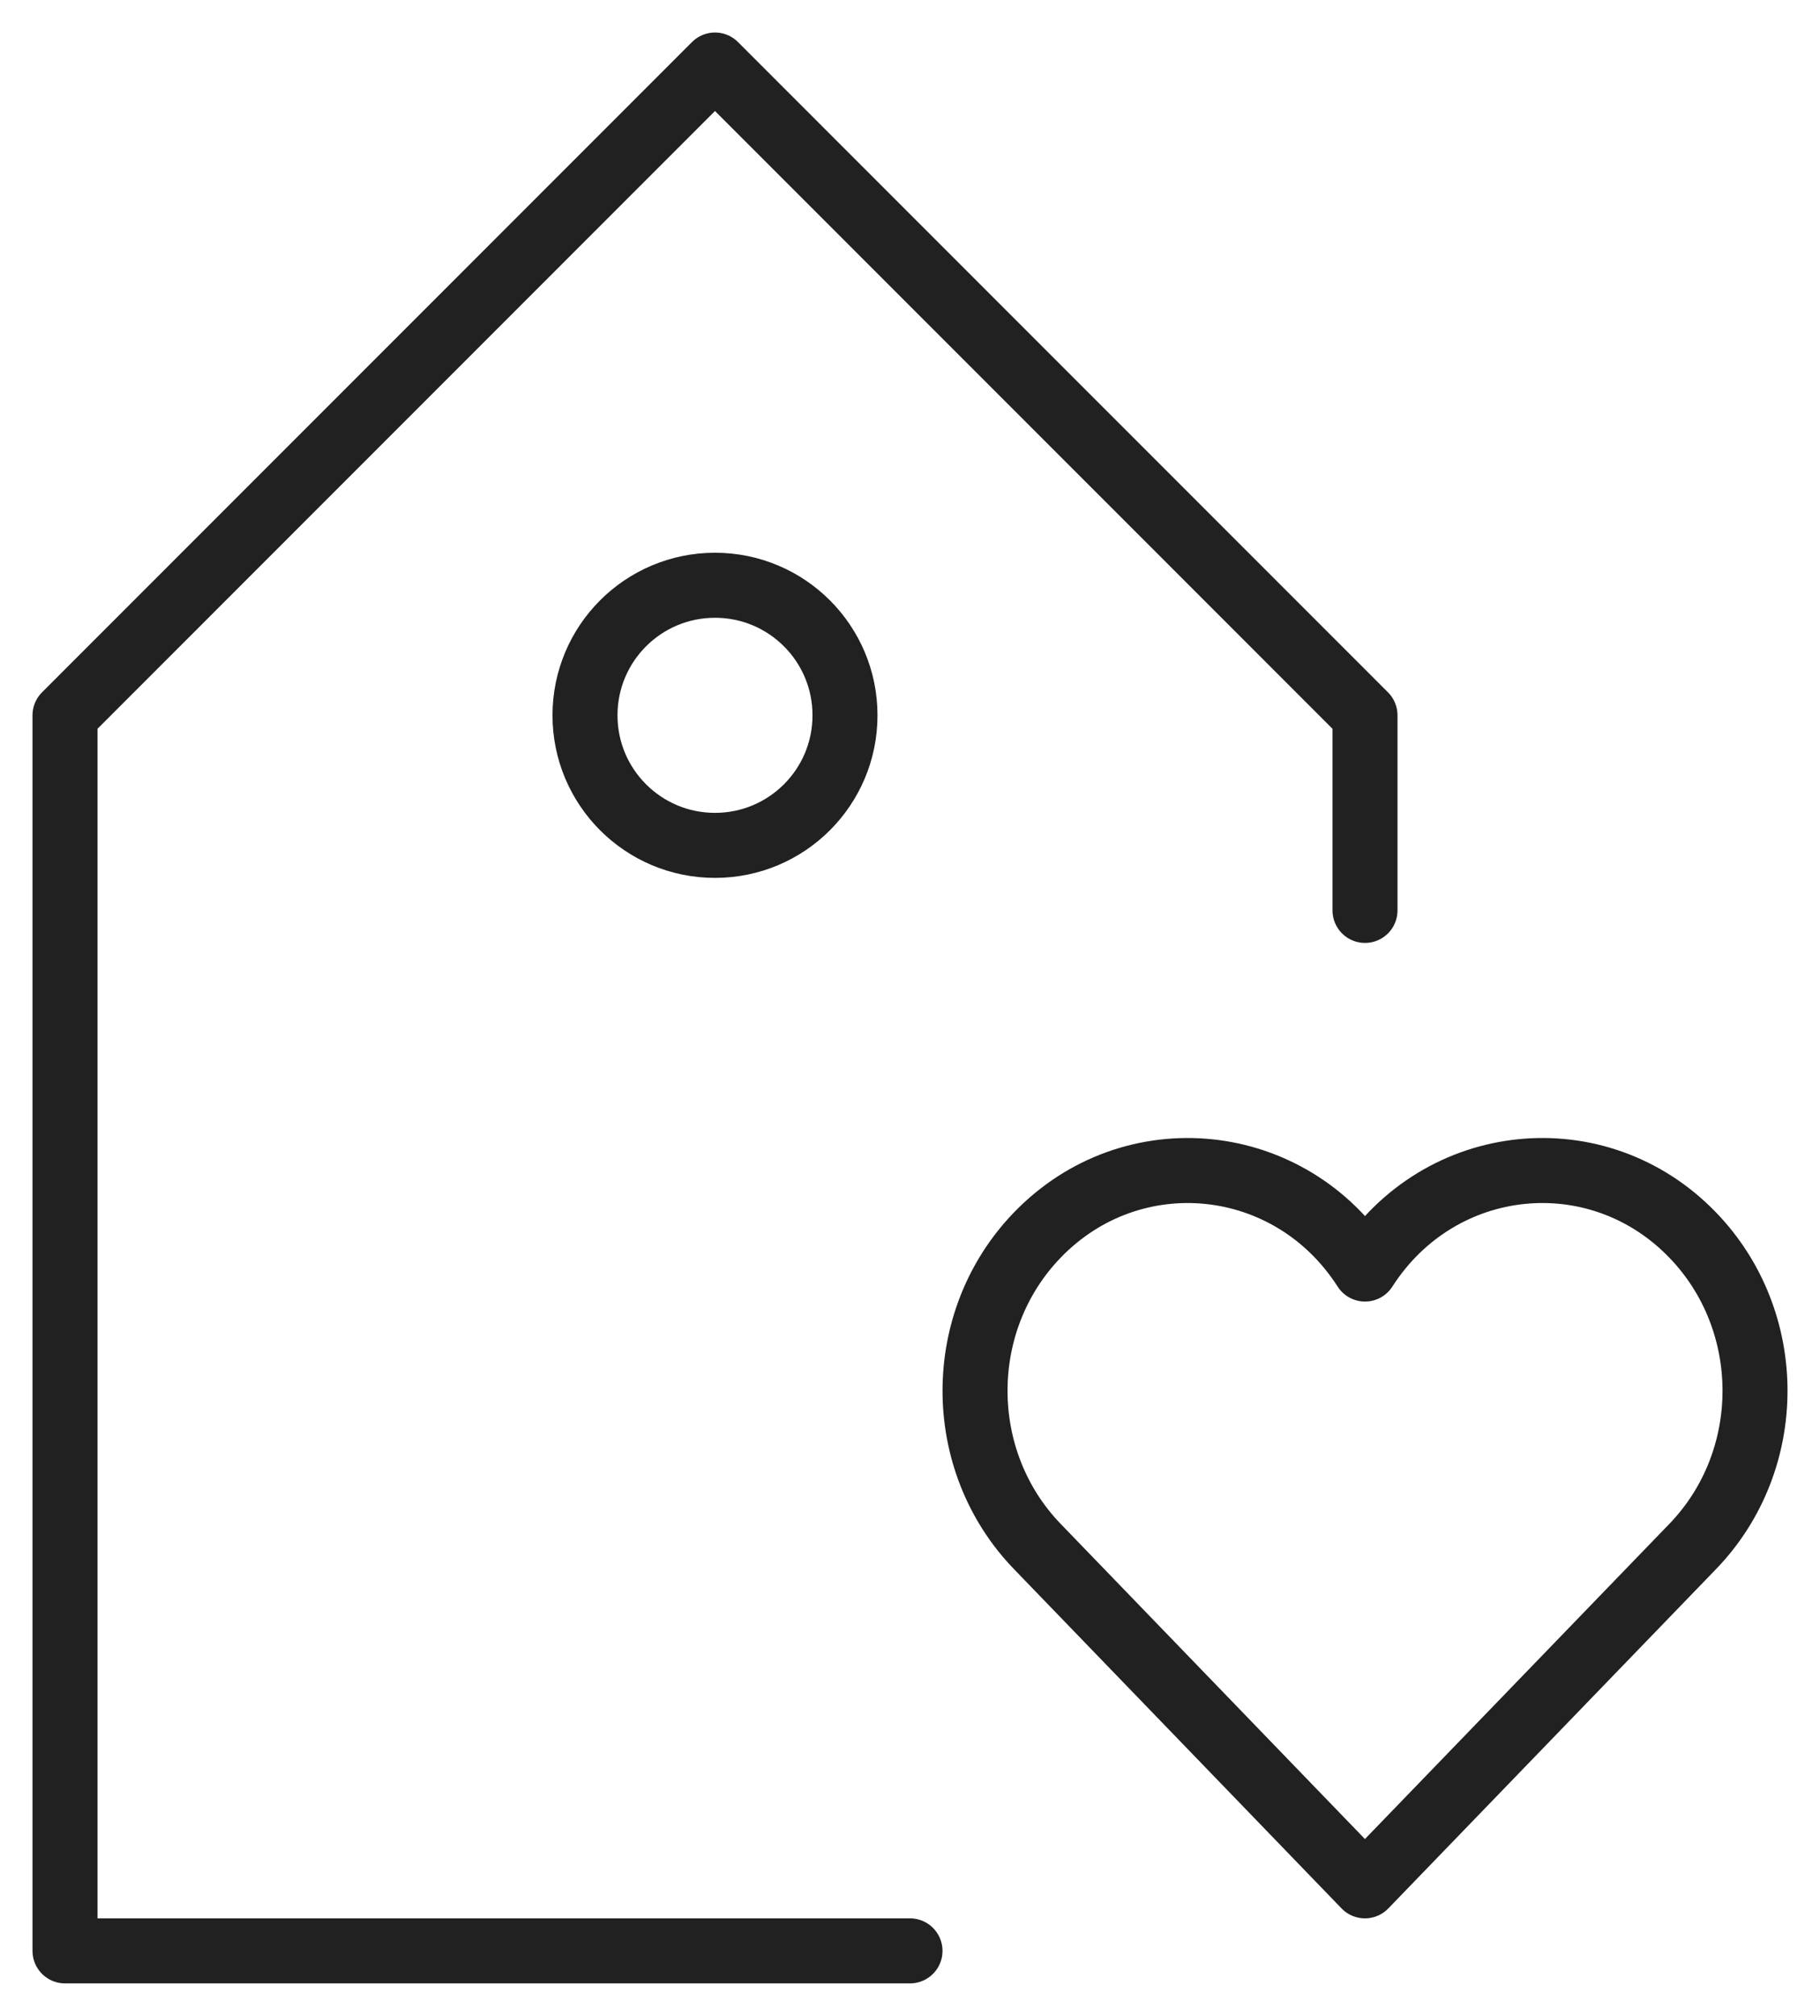 <svg width="28" height="31" viewBox="0 0 28 31" fill="none" xmlns="http://www.w3.org/2000/svg">
<path d="M14 30H1V11L11 1L21 11V14" stroke="#212121" stroke-linecap="round" stroke-linejoin="round"/>
<path d="M11 13C12.105 13 13 12.105 13 11C13 9.895 12.105 9 11 9C9.895 9 9 9.895 9 11C9 12.105 9.895 13 11 13Z" stroke="#212121" stroke-linecap="round" stroke-linejoin="round"/>
<path d="M26.041 18.992C24.581 17.481 22.146 17.728 21 19.515C19.853 17.726 17.417 17.483 15.959 18.992C14.681 20.315 14.681 22.459 15.959 23.782L20.999 29L26.041 23.782C27.32 22.459 27.32 20.315 26.041 18.992Z" stroke="#212121" stroke-linecap="round" stroke-linejoin="round"/>
</svg>
